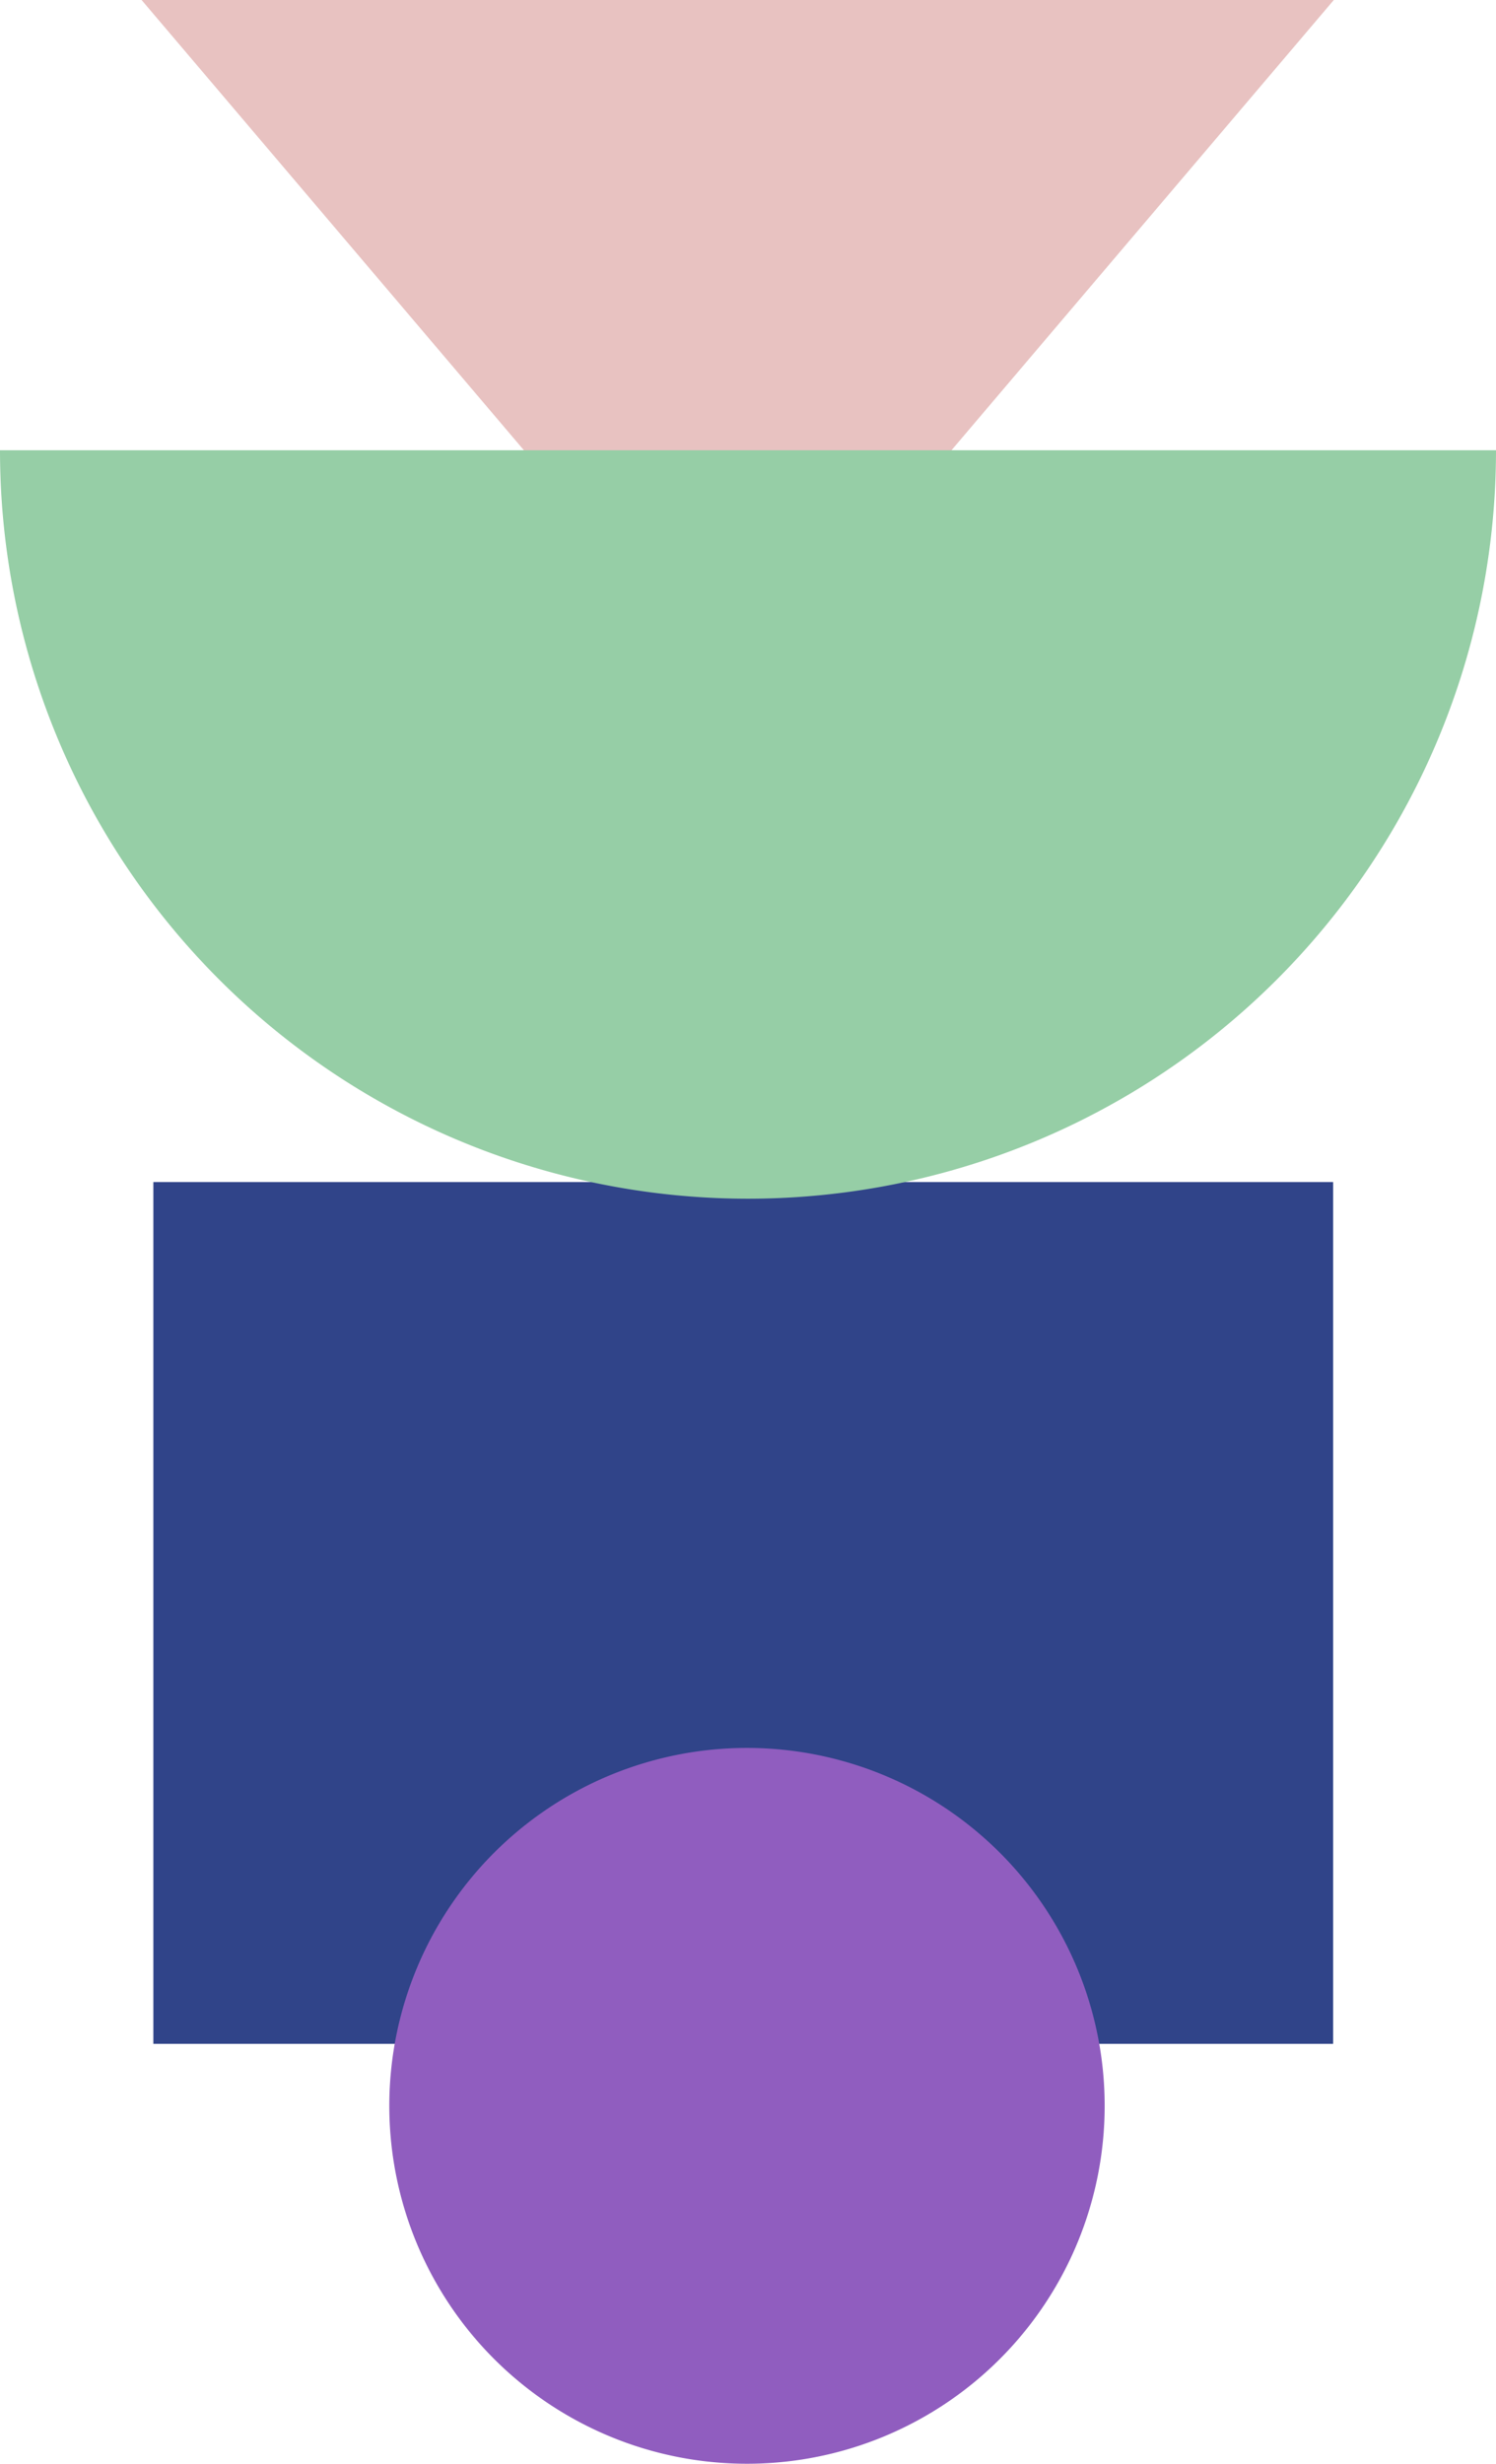 <?xml version="1.0" encoding="UTF-8"?>
<svg xmlns="http://www.w3.org/2000/svg" xmlns:xlink="http://www.w3.org/1999/xlink" width="219.744" height="361.661" viewBox="0 0 219.744 361.661">
  <defs>
    <clipPath id="clip-path">
      <rect id="Rectangle_691" data-name="Rectangle 691" width="175.125" height="103.054" fill="#e8c2c1"></rect>
    </clipPath>
    <clipPath id="clip-path-2">
      <rect id="Rectangle_693" data-name="Rectangle 693" width="219.744" height="109.872" fill="#96cea6"></rect>
    </clipPath>
    <clipPath id="clip-path-3">
      <rect id="Rectangle_694" data-name="Rectangle 694" width="105.075" height="105.075" fill="#905dbf"></rect>
    </clipPath>
  </defs>
  <g id="Group_8780" data-name="Group 8780" transform="translate(-1146.966 -1316.087)">
    <g id="Group_911" data-name="Group 911" transform="translate(1146.966 1316.087)">
      <rect id="_3" data-name="3" width="126.503" height="173.292" transform="translate(22.528 300.024) rotate(-90)" fill="#304489"></rect>
      <g id="_2" data-name="2" transform="translate(20.795 0)" style="mix-blend-mode: multiply;isolation: isolate">
        <g id="Group_892" data-name="Group 892" transform="translate(0 0)">
          <g id="Group_891" data-name="Group 891" clip-path="url(#clip-path)">
            <path id="Path_4425" data-name="Path 4425" d="M100.437,213.917,188,110.862H12.874Z" transform="translate(-12.874 -110.863)" fill="#e8c2c1"></path>
          </g>
        </g>
      </g>
      <g id="_1" data-name="1" transform="translate(0 66.091)" style="mix-blend-mode: multiply;isolation: isolate">
        <g id="Group_898" data-name="Group 898" transform="translate(0 0)">
          <g id="Group_897" data-name="Group 897" clip-path="url(#clip-path-2)">
            <path id="Path_4427" data-name="Path 4427" d="M109.872,146.96A109.873,109.873,0,0,0,219.744,37.088H0A109.873,109.873,0,0,0,109.872,146.96" transform="translate(0 -37.088)" fill="#96cea6"></path>
          </g>
        </g>
      </g>
      <g id="_5" data-name="5" transform="translate(57.187 256.586)" style="mix-blend-mode: multiply;isolation: isolate">
        <g id="Group_901" data-name="Group 901" transform="translate(0 0)">
          <g id="Group_900" data-name="Group 900" clip-path="url(#clip-path-3)">
            <path id="Path_4428" data-name="Path 4428" d="M138.16,52.538A52.538,52.538,0,1,1,85.624,0,52.537,52.537,0,0,1,138.16,52.538" transform="translate(-33.086 0.001)" fill="#905dbf"></path>
          </g>
        </g>
      </g>
    </g>
  </g>
</svg>
